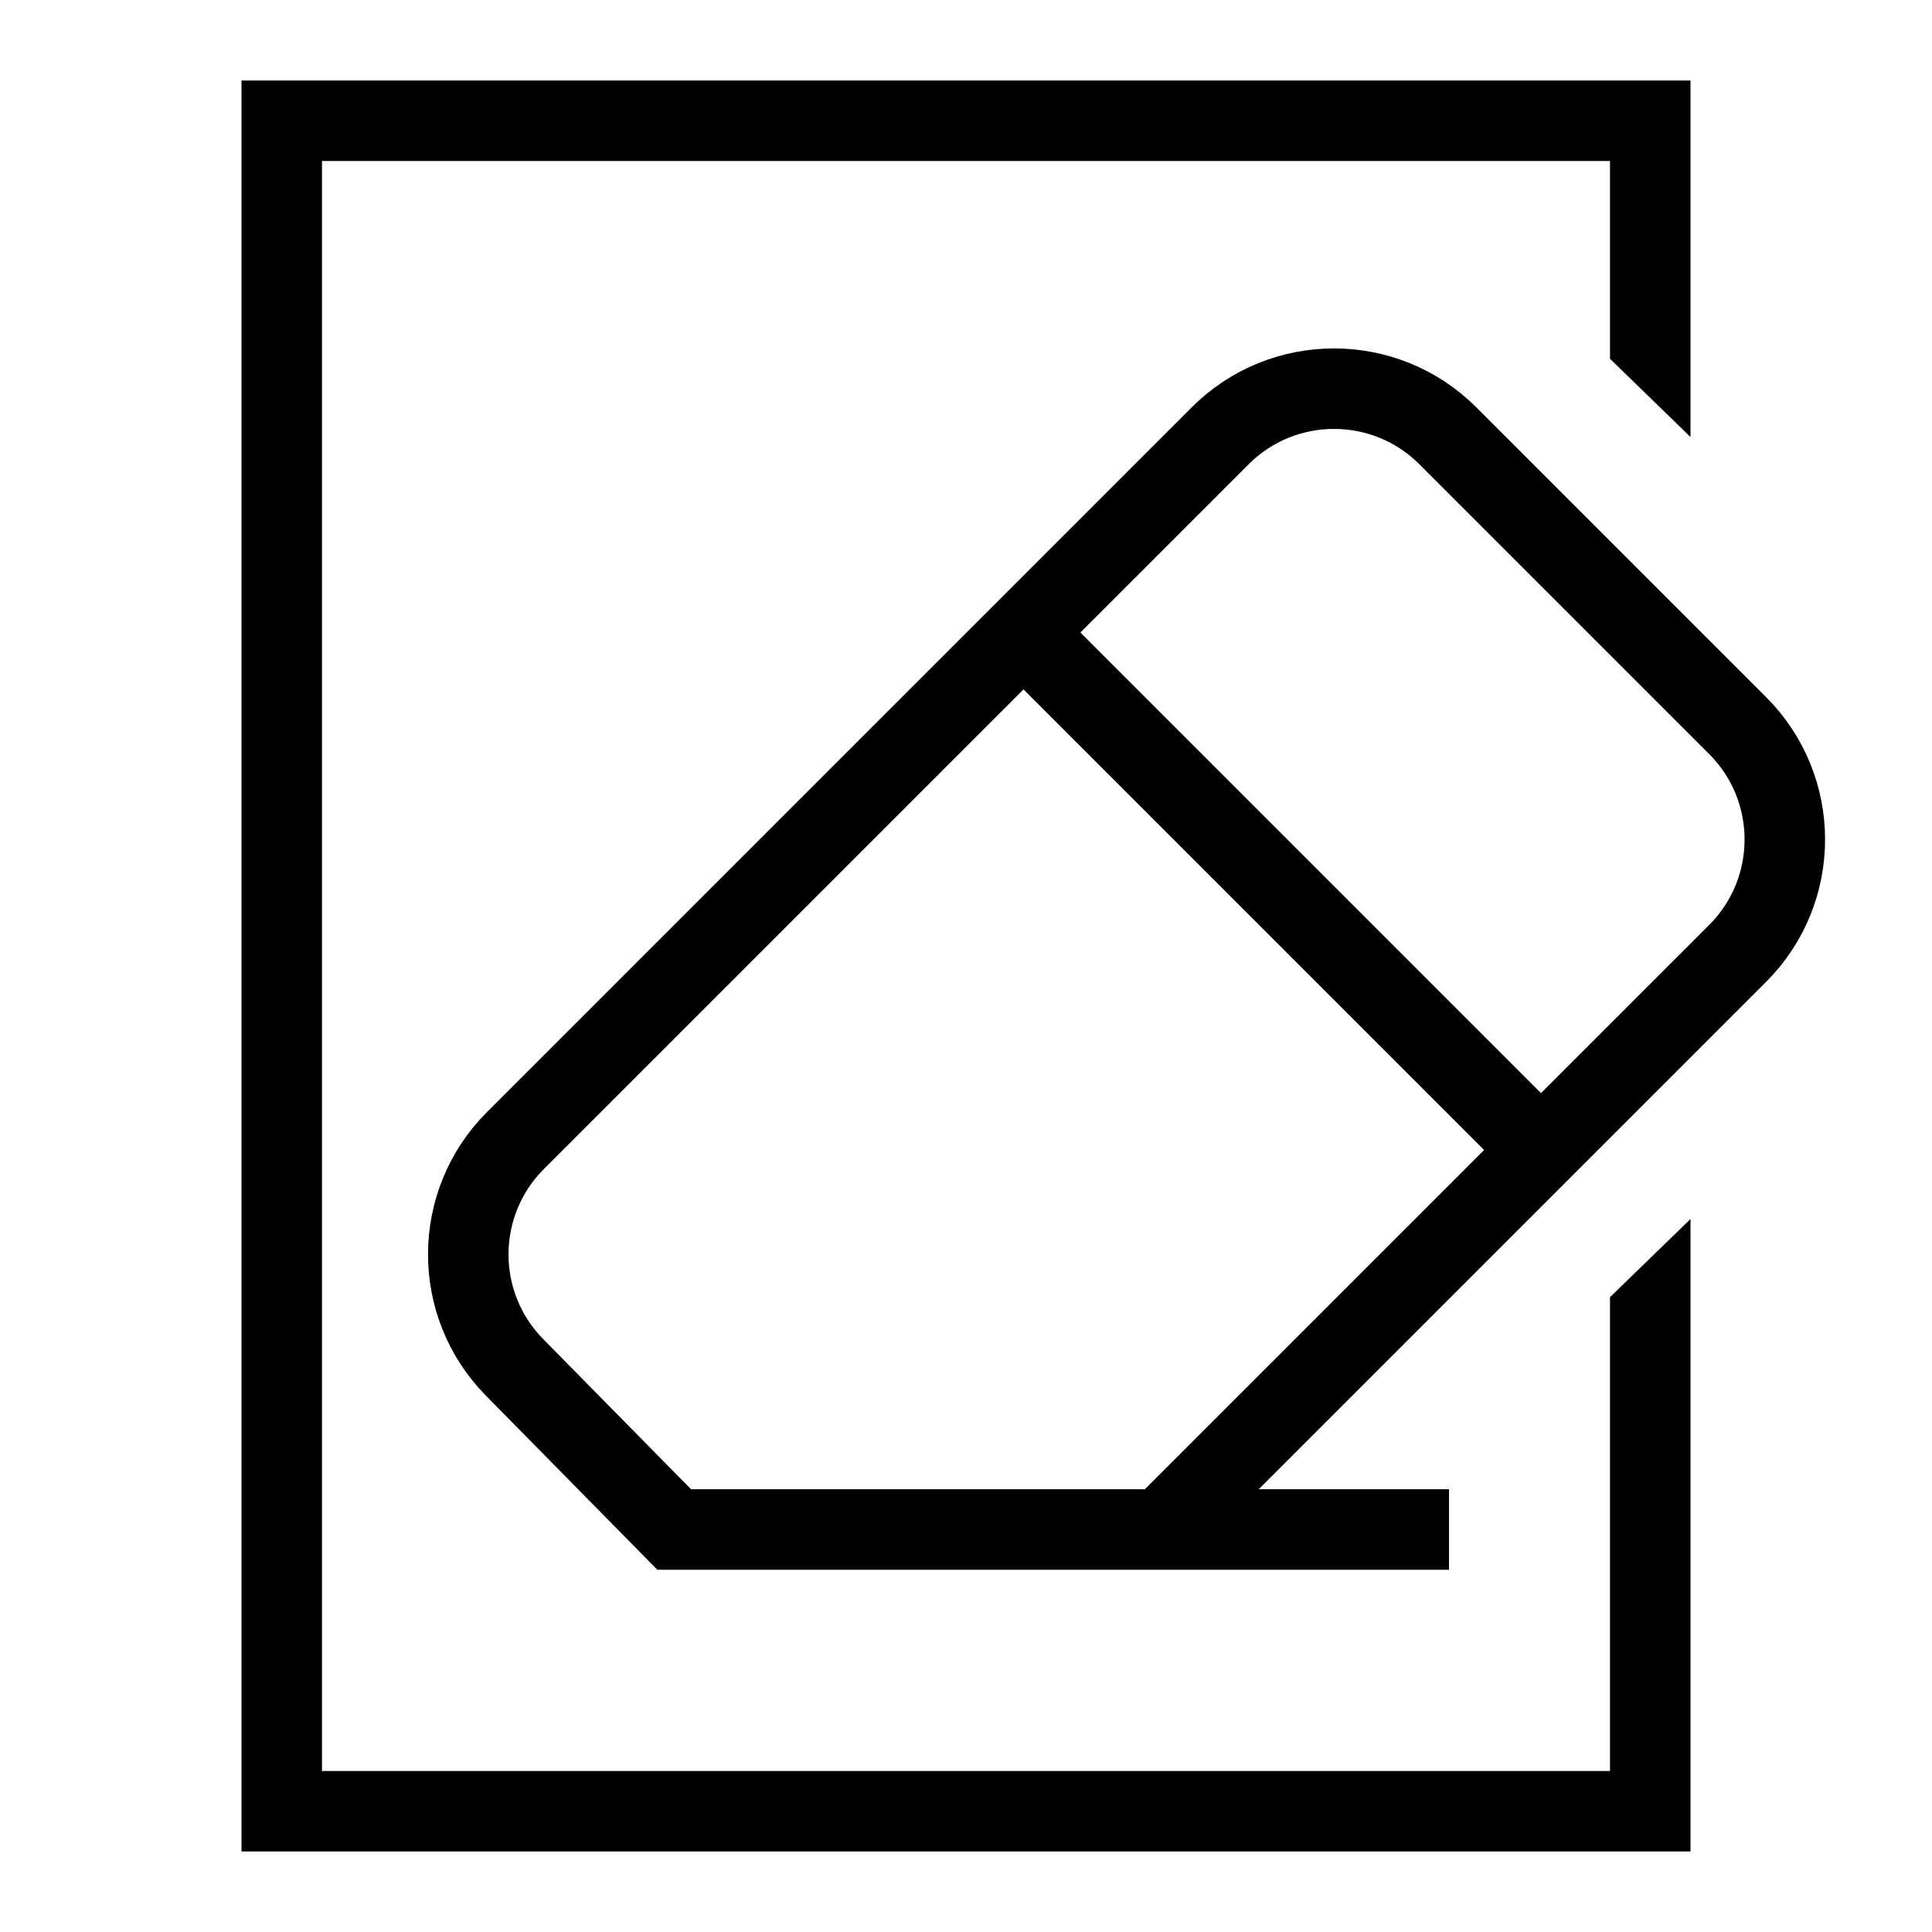 <svg width="24" height="24" viewBox="0 0 24 24" fill="none" xmlns="http://www.w3.org/2000/svg">
<path fill-rule="evenodd" clip-rule="evenodd" d="M4 2H20V4.457L21 5.429V2V1H20H4H3V2V22V23H4H20H21V22V15.143L20 16.114V22H4V2Z" fill="currentColor"/>
<path d="M18 19H14.429M14.429 19L19.143 14.286M14.429 19H13.004H8.375L6.392 16.986C5.621 16.203 5.626 14.945 6.403 14.168L12.714 7.857M19.143 14.286L21.586 11.843C22.367 11.062 22.367 9.795 21.586 9.014L17.986 5.414C17.205 4.633 15.938 4.633 15.157 5.414L12.714 7.857M19.143 14.286L12.714 7.857" stroke="currentColor"/>
</svg>
